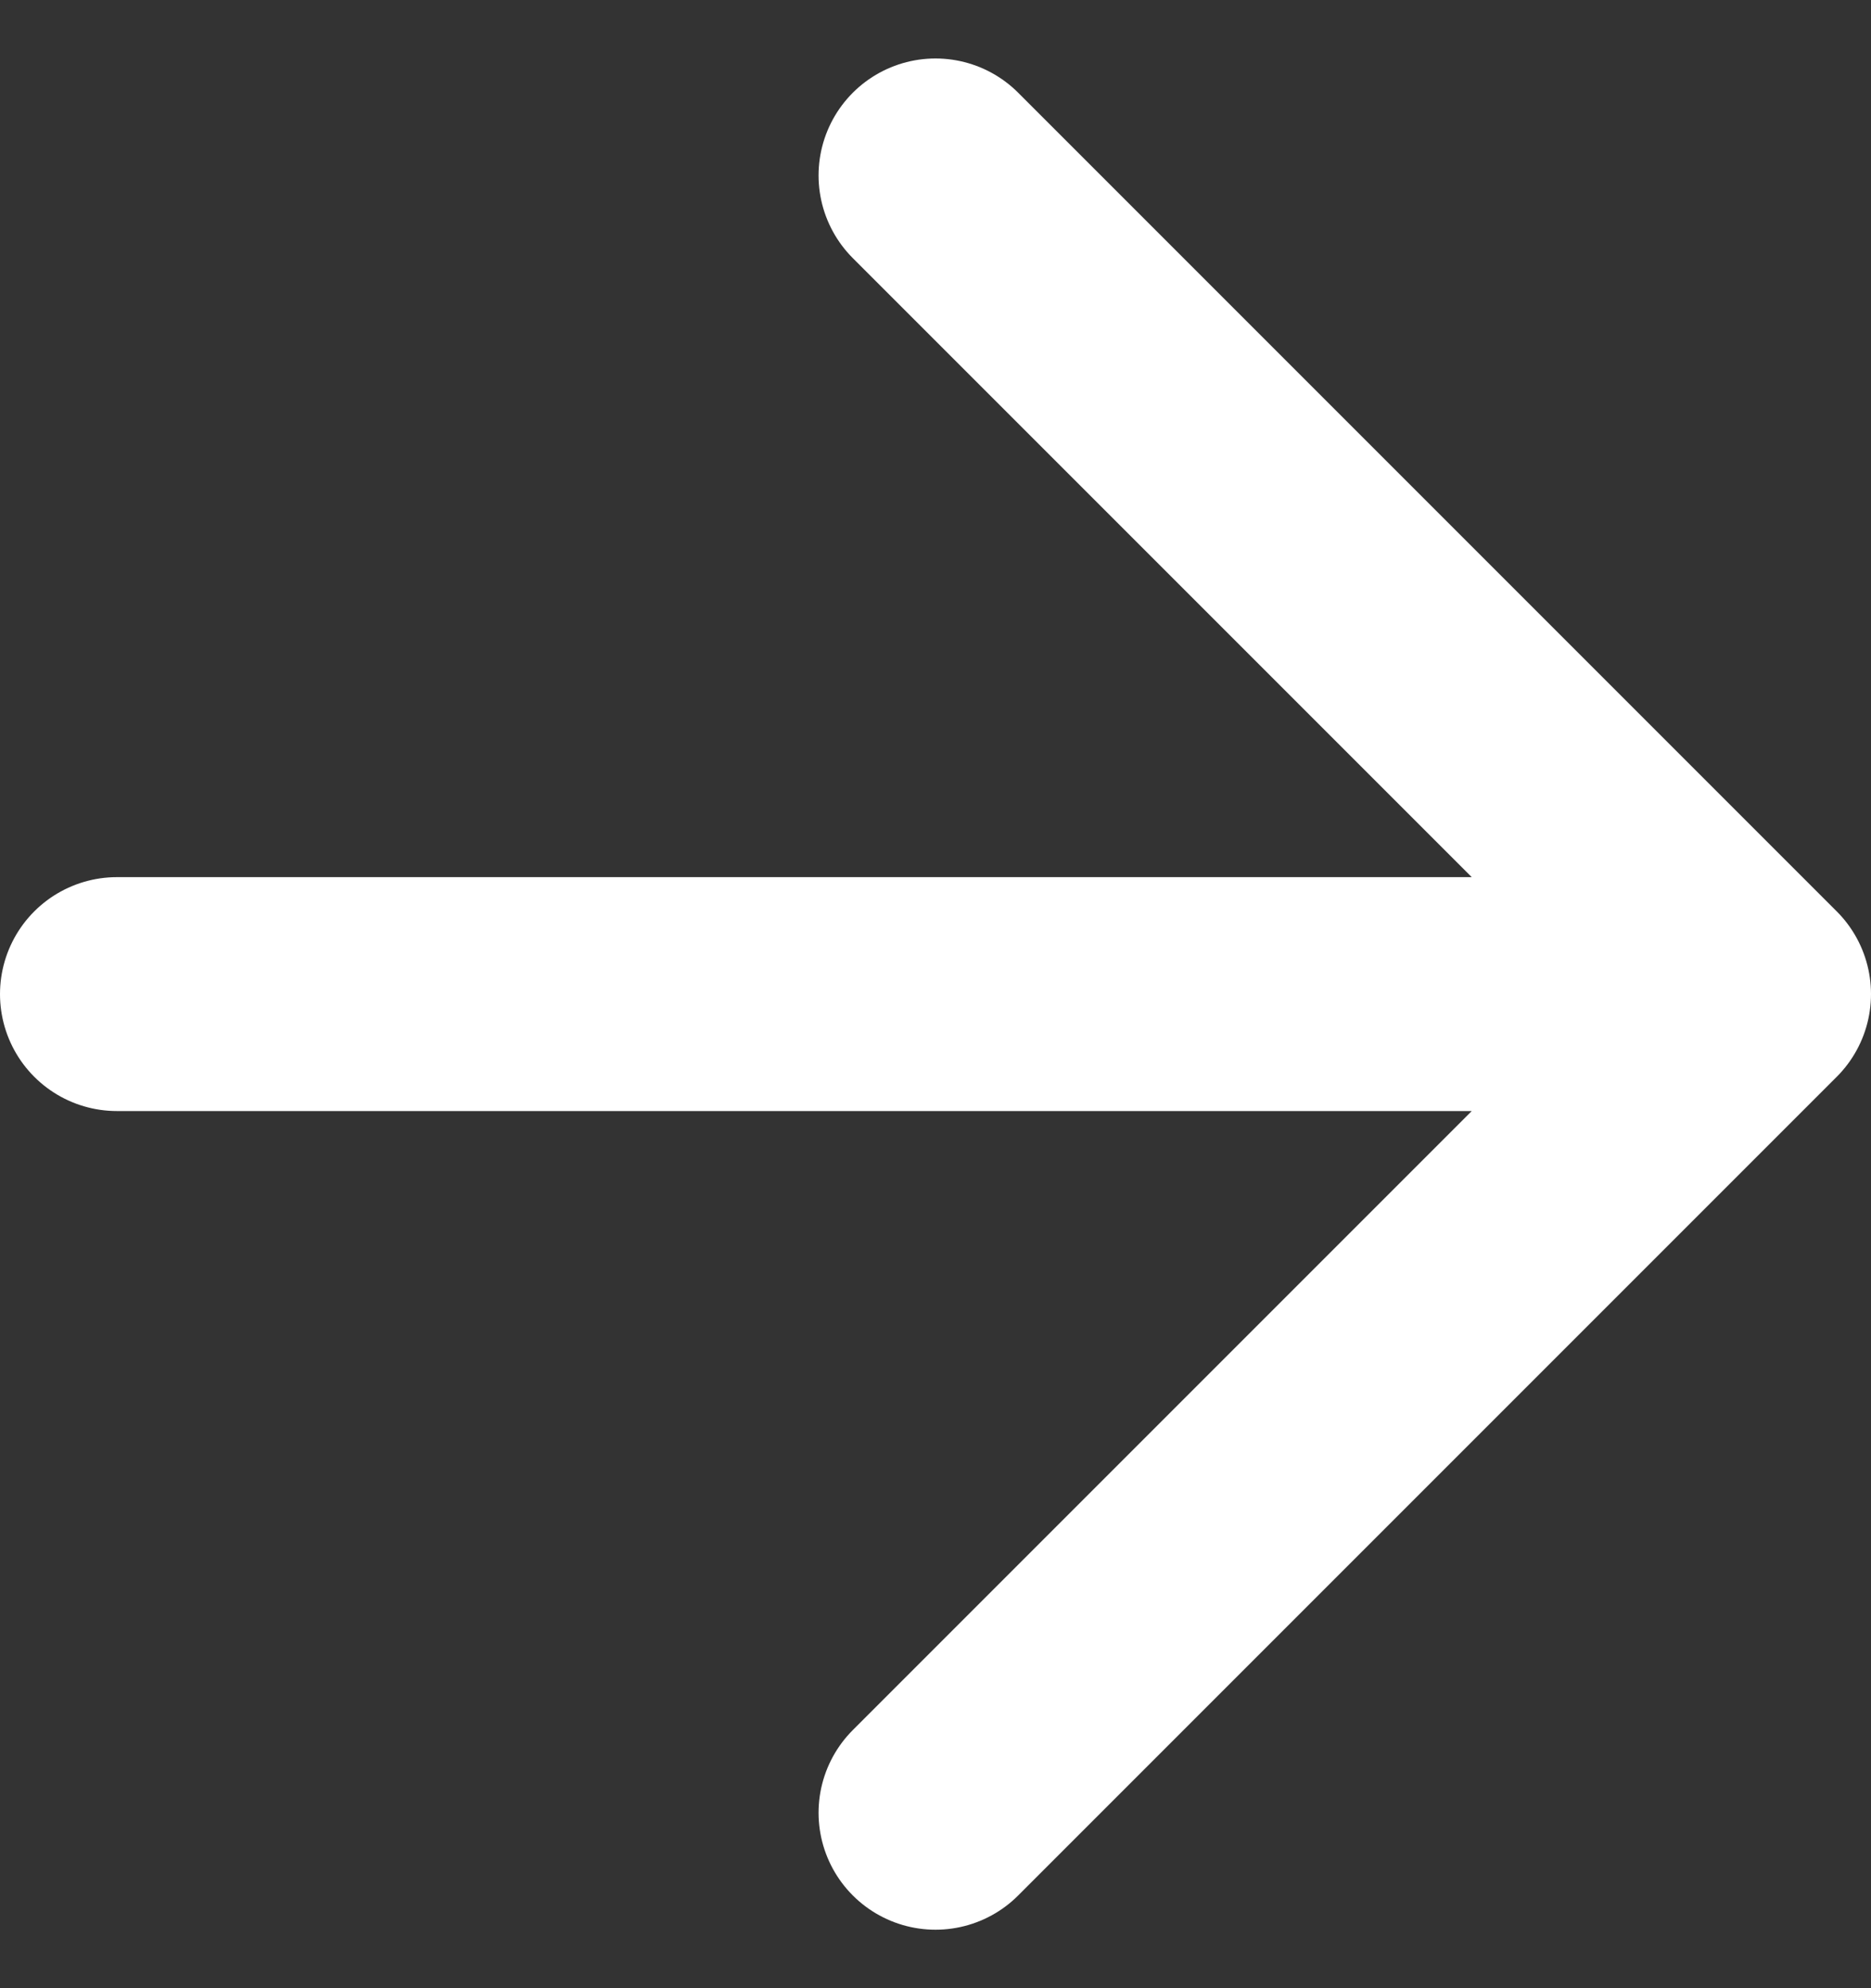 <svg width="16" height="17" viewBox="0 0 16 17" fill="none" xmlns="http://www.w3.org/2000/svg">
<rect x="0" y="0" width="16" height="17" fill="#333333" stroke="none"/>
<path d="M1 8.5H15M15 8.5L8 1.5M15 8.5L8 15.5" stroke="white" stroke-width="2" stroke-linecap="round" stroke-linejoin="round"/>
</svg>
